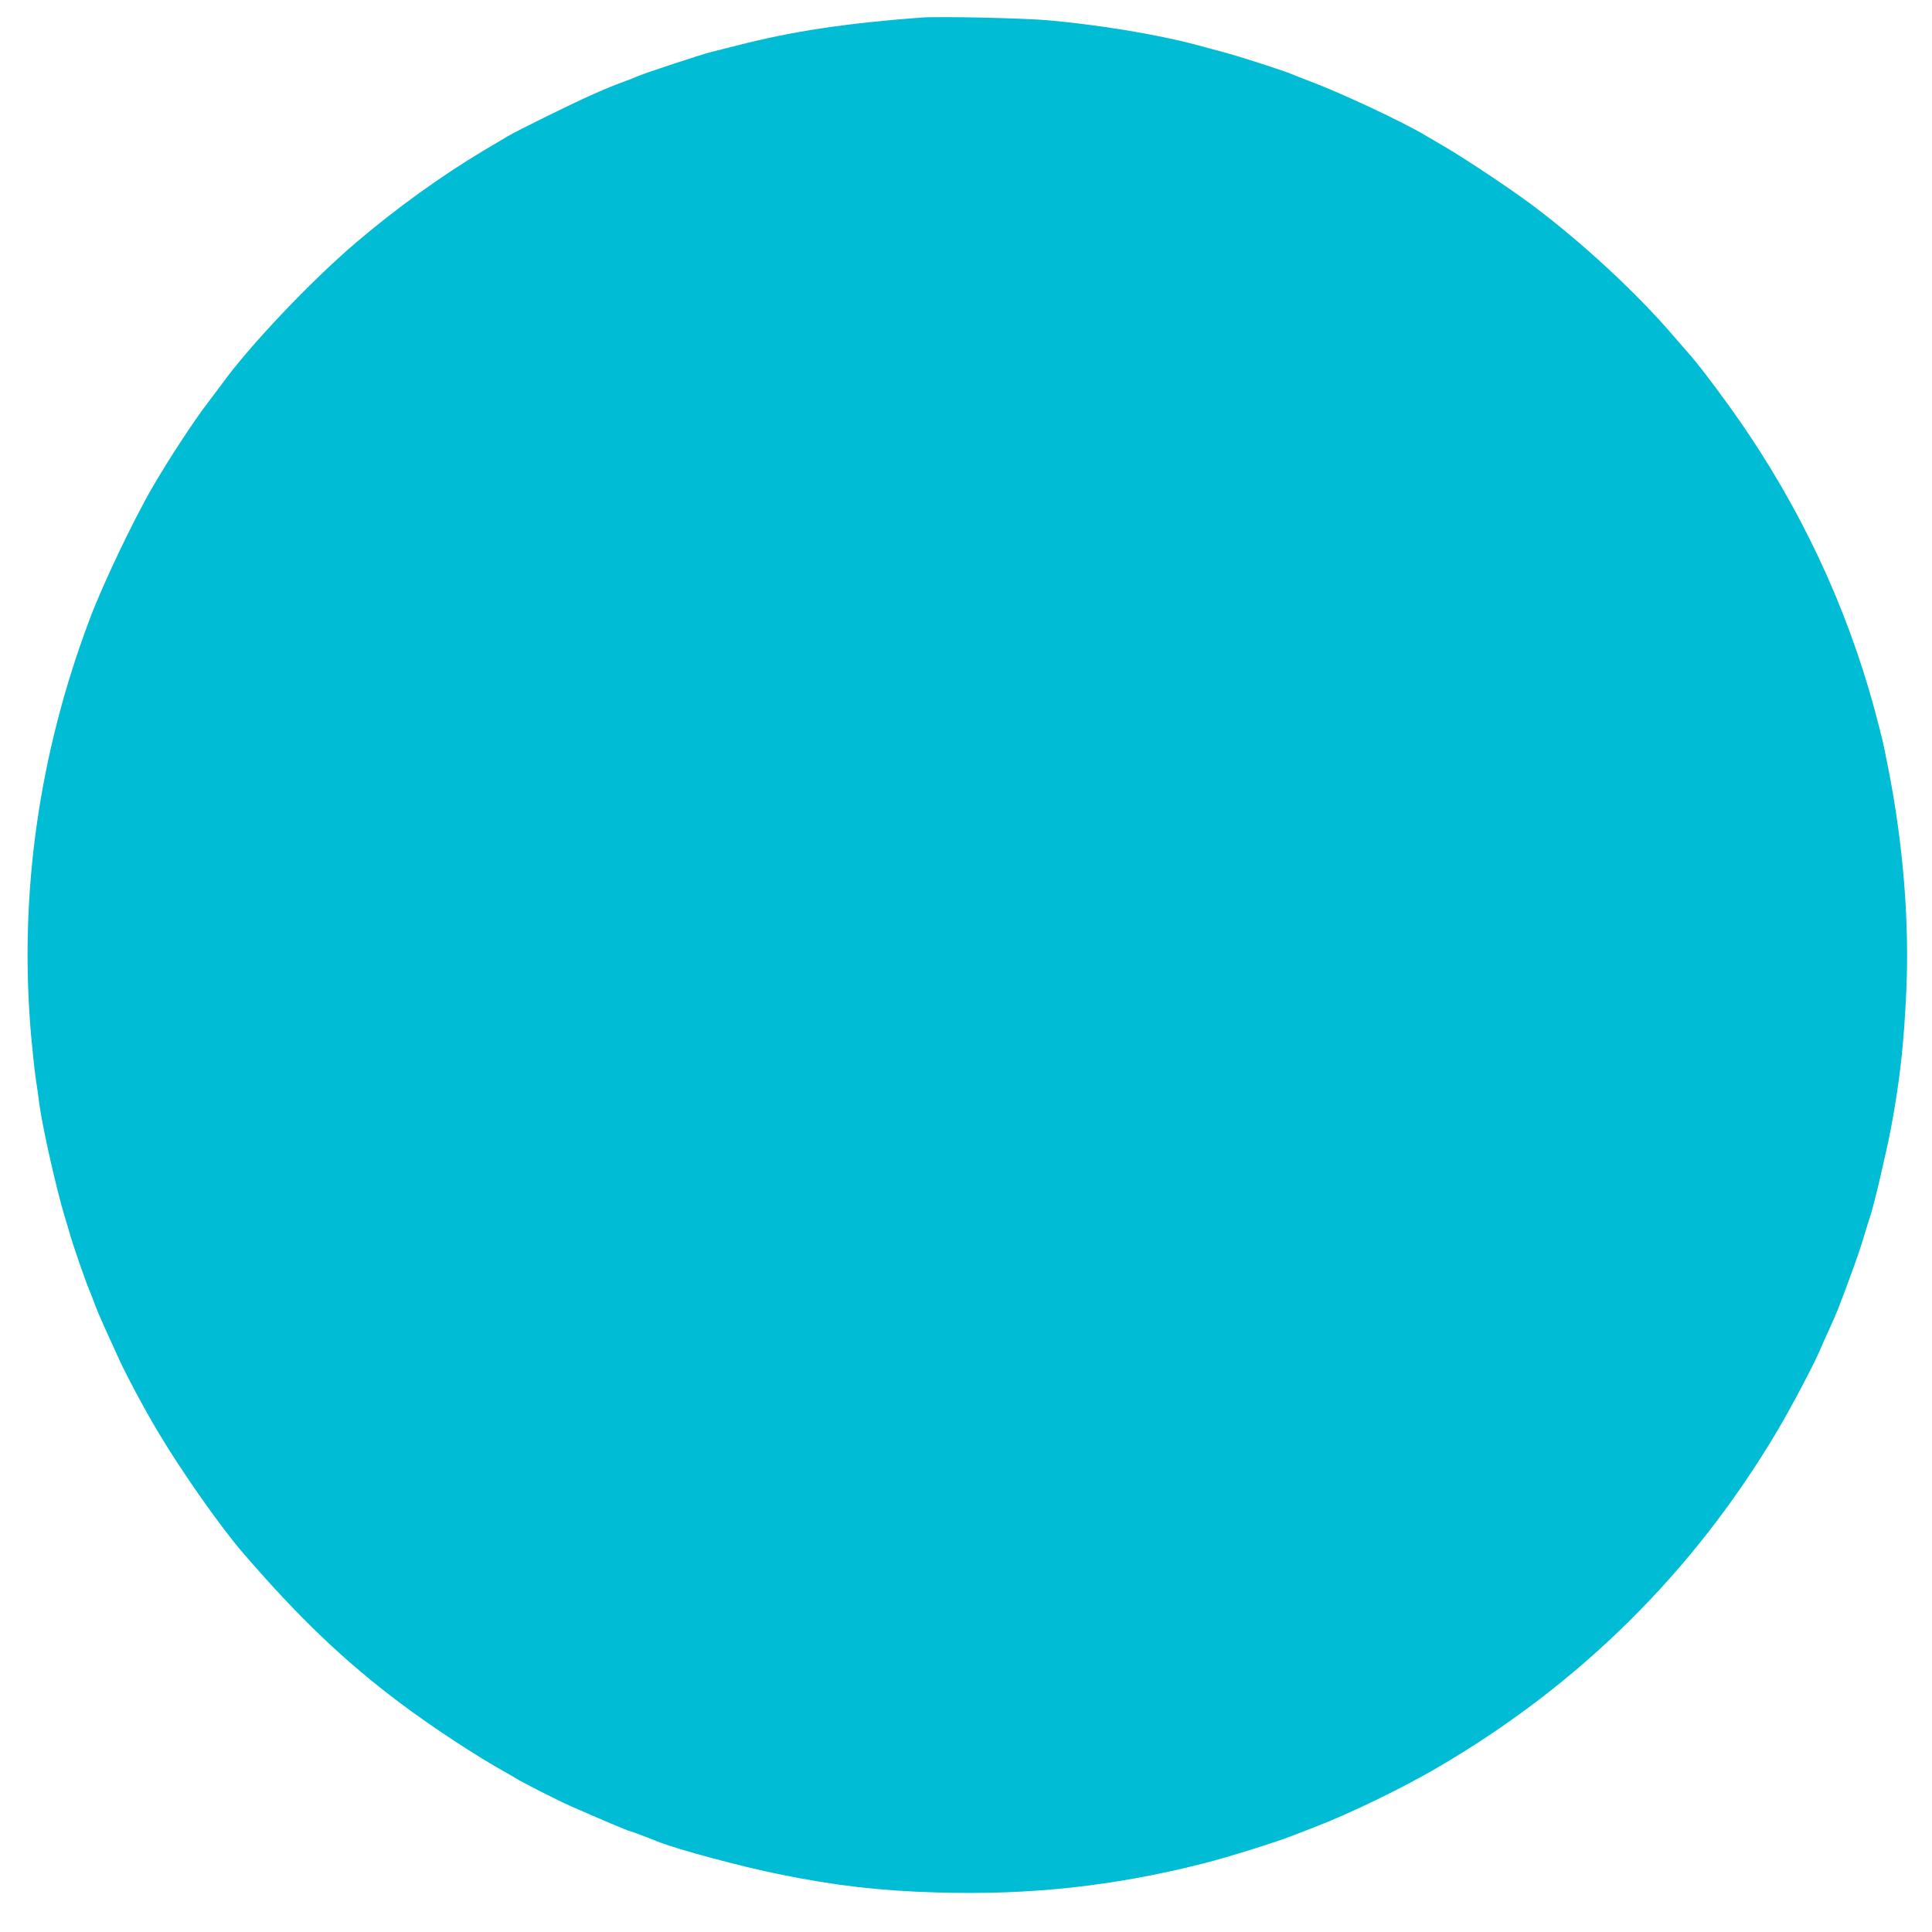 <?xml version="1.0" standalone="no"?>
<!DOCTYPE svg PUBLIC "-//W3C//DTD SVG 20010904//EN"
 "http://www.w3.org/TR/2001/REC-SVG-20010904/DTD/svg10.dtd">
<svg version="1.0" xmlns="http://www.w3.org/2000/svg"
 width="1280pt" height="1280pt" viewBox="0 0 1280 1280"
 preserveAspectRatio="xMidYMid meet">
<g transform="translate(0,1280) scale(0.1,-0.1)"
fill="#00bcd4" stroke="none">
<path d="M6110 12684 c-492 -36 -862 -91 -1225 -185 -66 -16 -145 -37 -175
-44 -67 -17 -431 -137 -480 -158 -19 -8 -53 -22 -75 -30 -92 -34 -134 -51
-213 -86 -121 -52 -518 -247 -582 -286 -30 -18 -102 -61 -160 -95 -273 -163
-576 -381 -840 -606 -303 -258 -713 -691 -895 -945 -11 -15 -52 -69 -91 -121
-89 -115 -264 -383 -366 -560 -127 -219 -330 -646 -413 -868 -338 -896 -469
-1821 -390 -2751 9 -101 23 -231 31 -289 9 -58 20 -134 24 -170 21 -158 112
-563 170 -755 12 -38 25 -83 30 -100 18 -69 109 -331 135 -390 7 -16 18 -46
25 -65 18 -50 54 -134 105 -245 18 -38 40 -88 50 -110 43 -100 172 -344 268
-505 157 -265 417 -635 569 -811 372 -431 671 -716 1043 -995 222 -166 505
-351 705 -462 25 -14 50 -28 55 -32 26 -19 278 -147 368 -187 184 -81 378
-163 385 -163 6 0 103 -36 187 -70 132 -53 553 -166 811 -218 369 -75 660
-109 1039 -120 620 -19 1179 42 1775 194 163 42 487 143 590 185 25 10 88 34
140 54 232 89 583 259 813 394 943 550 1696 1296 2249 2226 92 154 257 467
290 550 9 22 35 81 58 130 23 50 55 124 70 165 16 41 49 129 73 195 25 66 62
174 82 240 20 66 40 131 45 145 21 55 110 435 138 585 59 314 86 557 102 915
20 450 -20 954 -115 1445 -19 99 -39 196 -44 215 -5 19 -14 53 -19 75 -174
695 -462 1343 -864 1945 -115 173 -308 433 -389 526 -30 34 -79 90 -109 125
-246 288 -608 623 -945 875 -135 101 -425 294 -560 374 -49 29 -115 67 -145
85 -149 89 -559 281 -760 356 -58 22 -114 44 -125 49 -36 17 -348 118 -448
144 -53 14 -139 37 -189 51 -254 67 -633 130 -968 160 -158 15 -725 27 -840
19z"/>
</g>
</svg>
